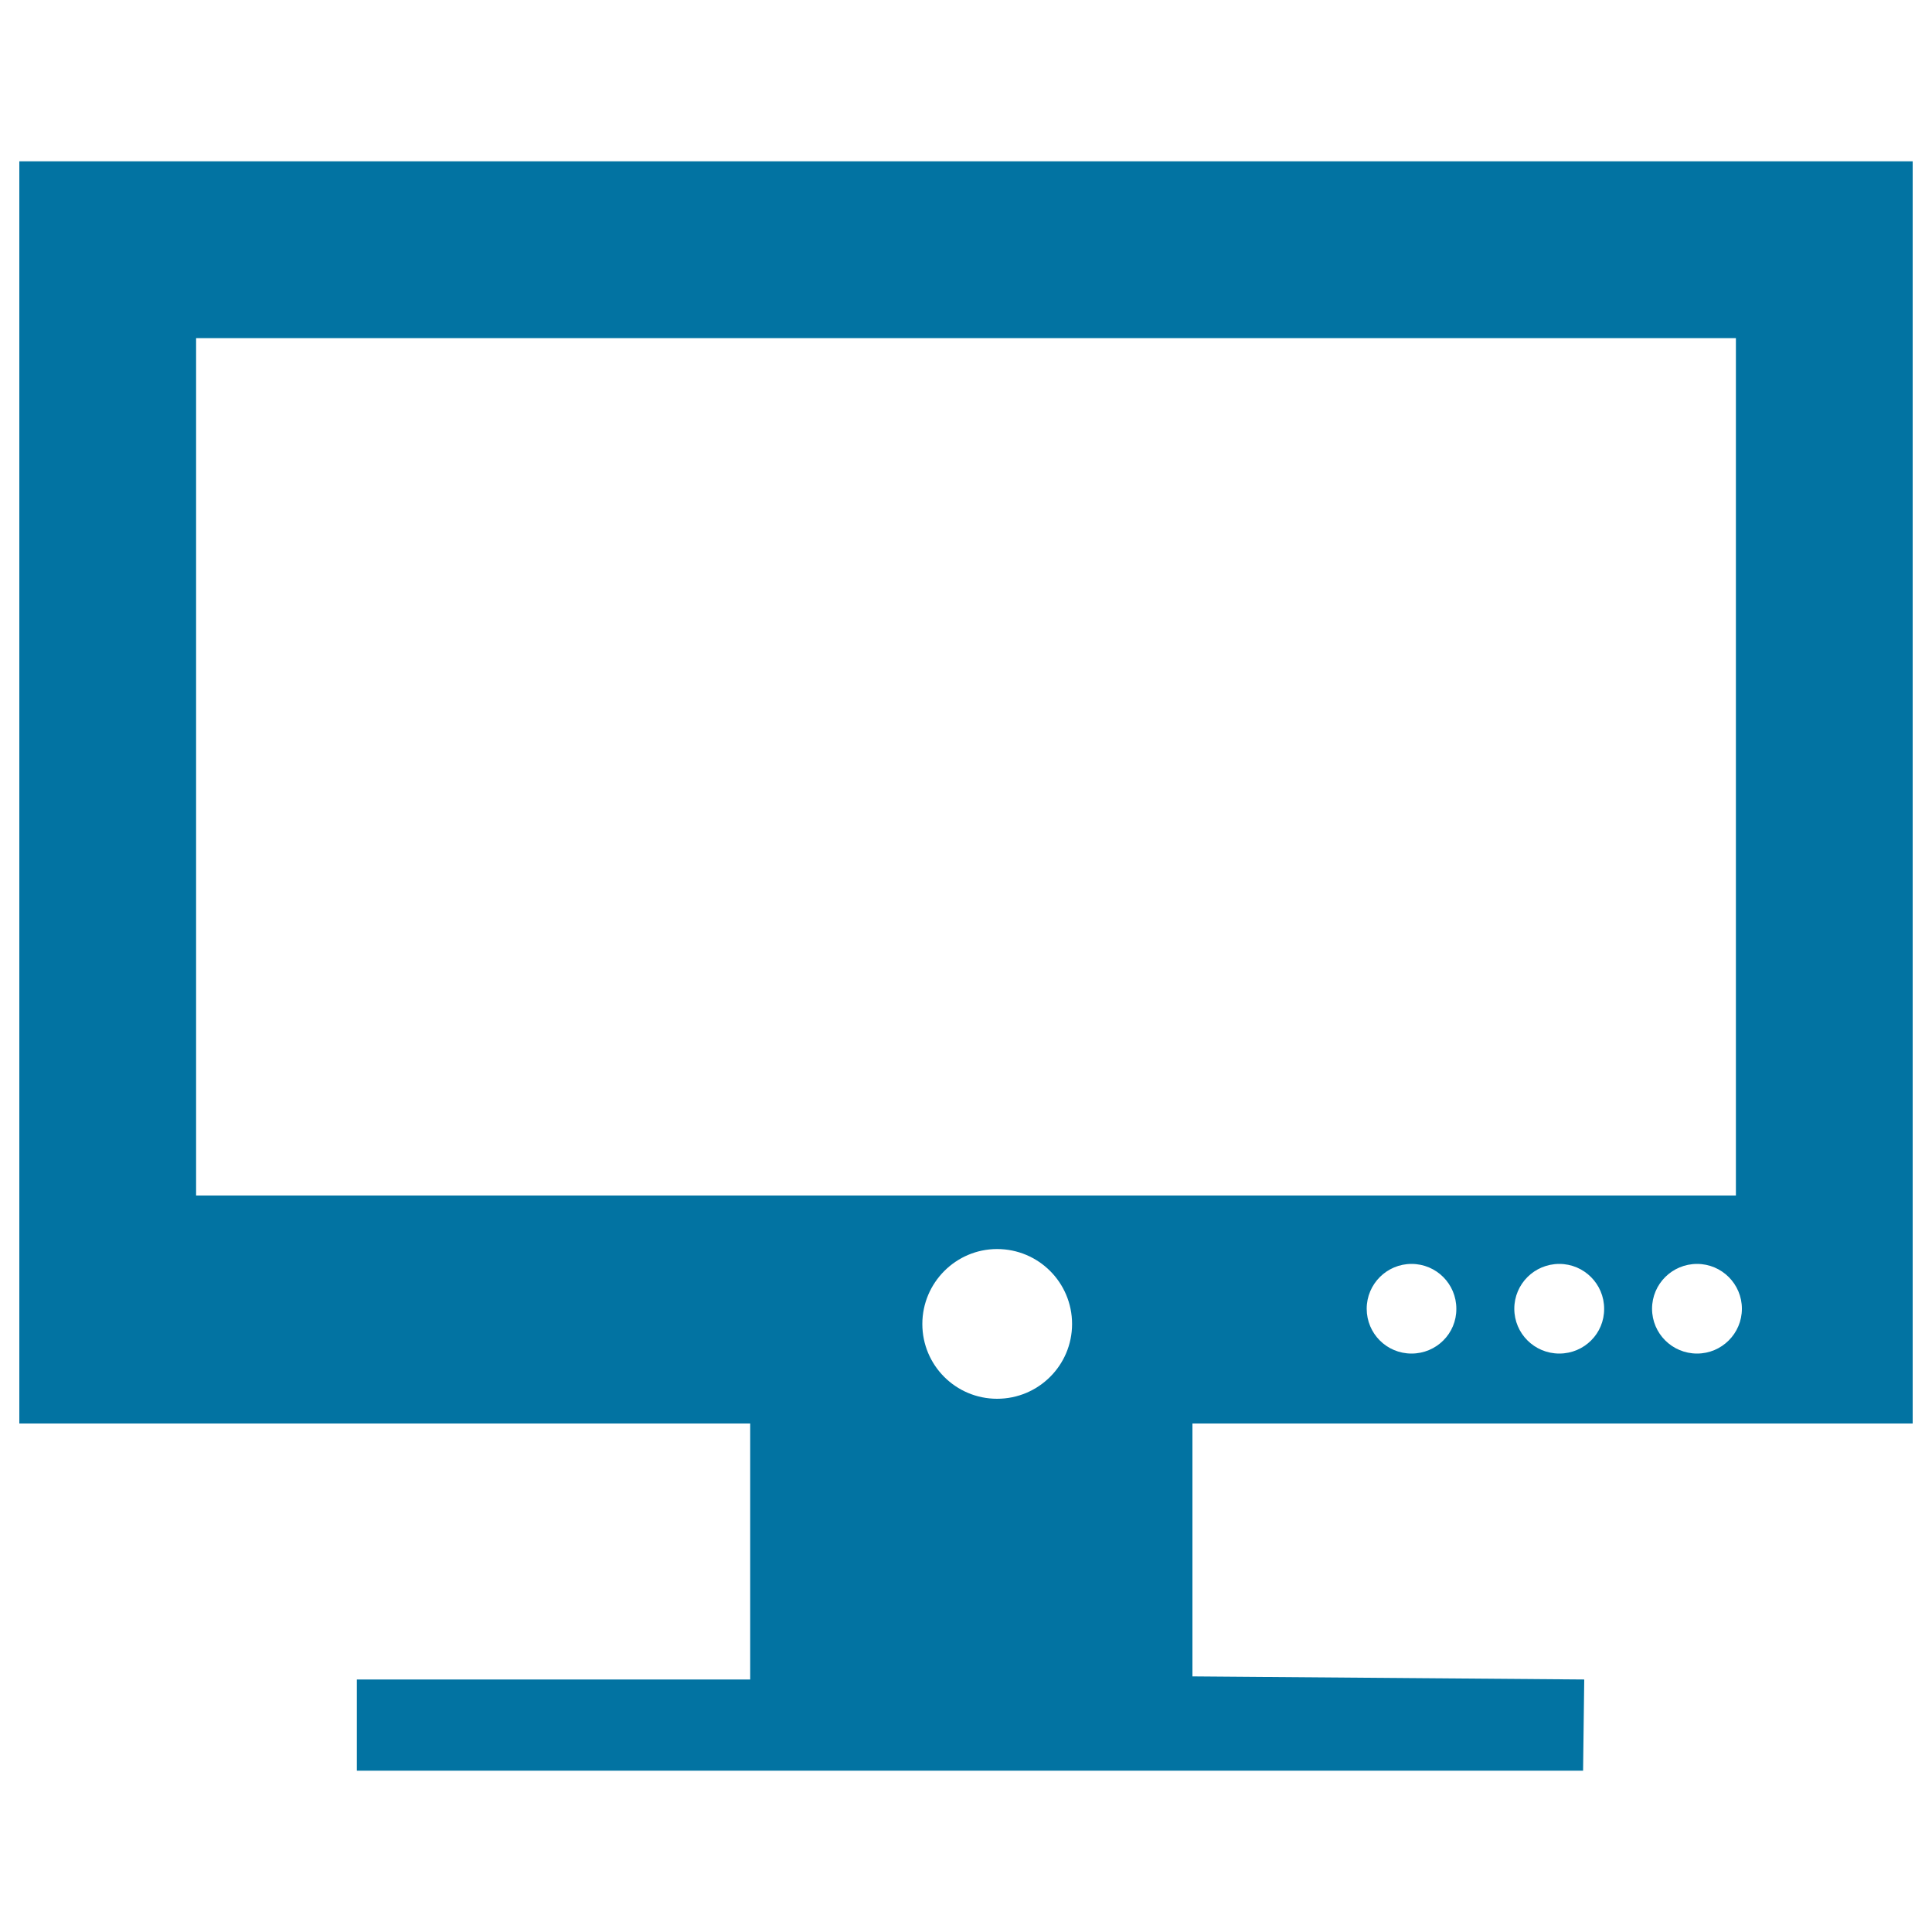 <svg xmlns="http://www.w3.org/2000/svg" viewBox="0 0 1000 1000" style="fill:#0273a2">
<title>Monitor Screen SVG icon</title>
<g><g id="_x32__67_"><path d="M990,736.8V83.5H10v653.3h378.3v132.5H184.7v47.2h634.7l0.6-47.2l-202.8-1.6V736.8L990,736.8L990,736.8z M730.6,700.6c-12.9,0-23.2-10.4-23.2-23.2c0-12.8,10.4-23.2,23.2-23.2c12.9,0,23.2,10.4,23.2,23.2C753.9,690.2,743.5,700.6,730.6,700.6z M807.1,700.6c-12.9,0-23.3-10.4-23.3-23.2c0-12.8,10.4-23.2,23.3-23.2c12.8,0,23.2,10.4,23.2,23.2C830.4,690.2,820,700.6,807.1,700.6z M878.4,700.6c-12.9,0-23.3-10.4-23.3-23.2c0-12.8,10.4-23.2,23.3-23.2c12.8,0,23.2,10.4,23.2,23.2C901.6,690.2,891.2,700.6,878.4,700.6z M516.1,724c-21.4,0-38.7-17.3-38.7-38.7c0-21.4,17.4-38.8,38.7-38.8c21.4,0,38.8,17.3,38.8,38.8C554.9,706.7,537.5,724,516.1,724z M101.5,618.7V175h797v443.8H101.5z"/></g></g>
</svg>